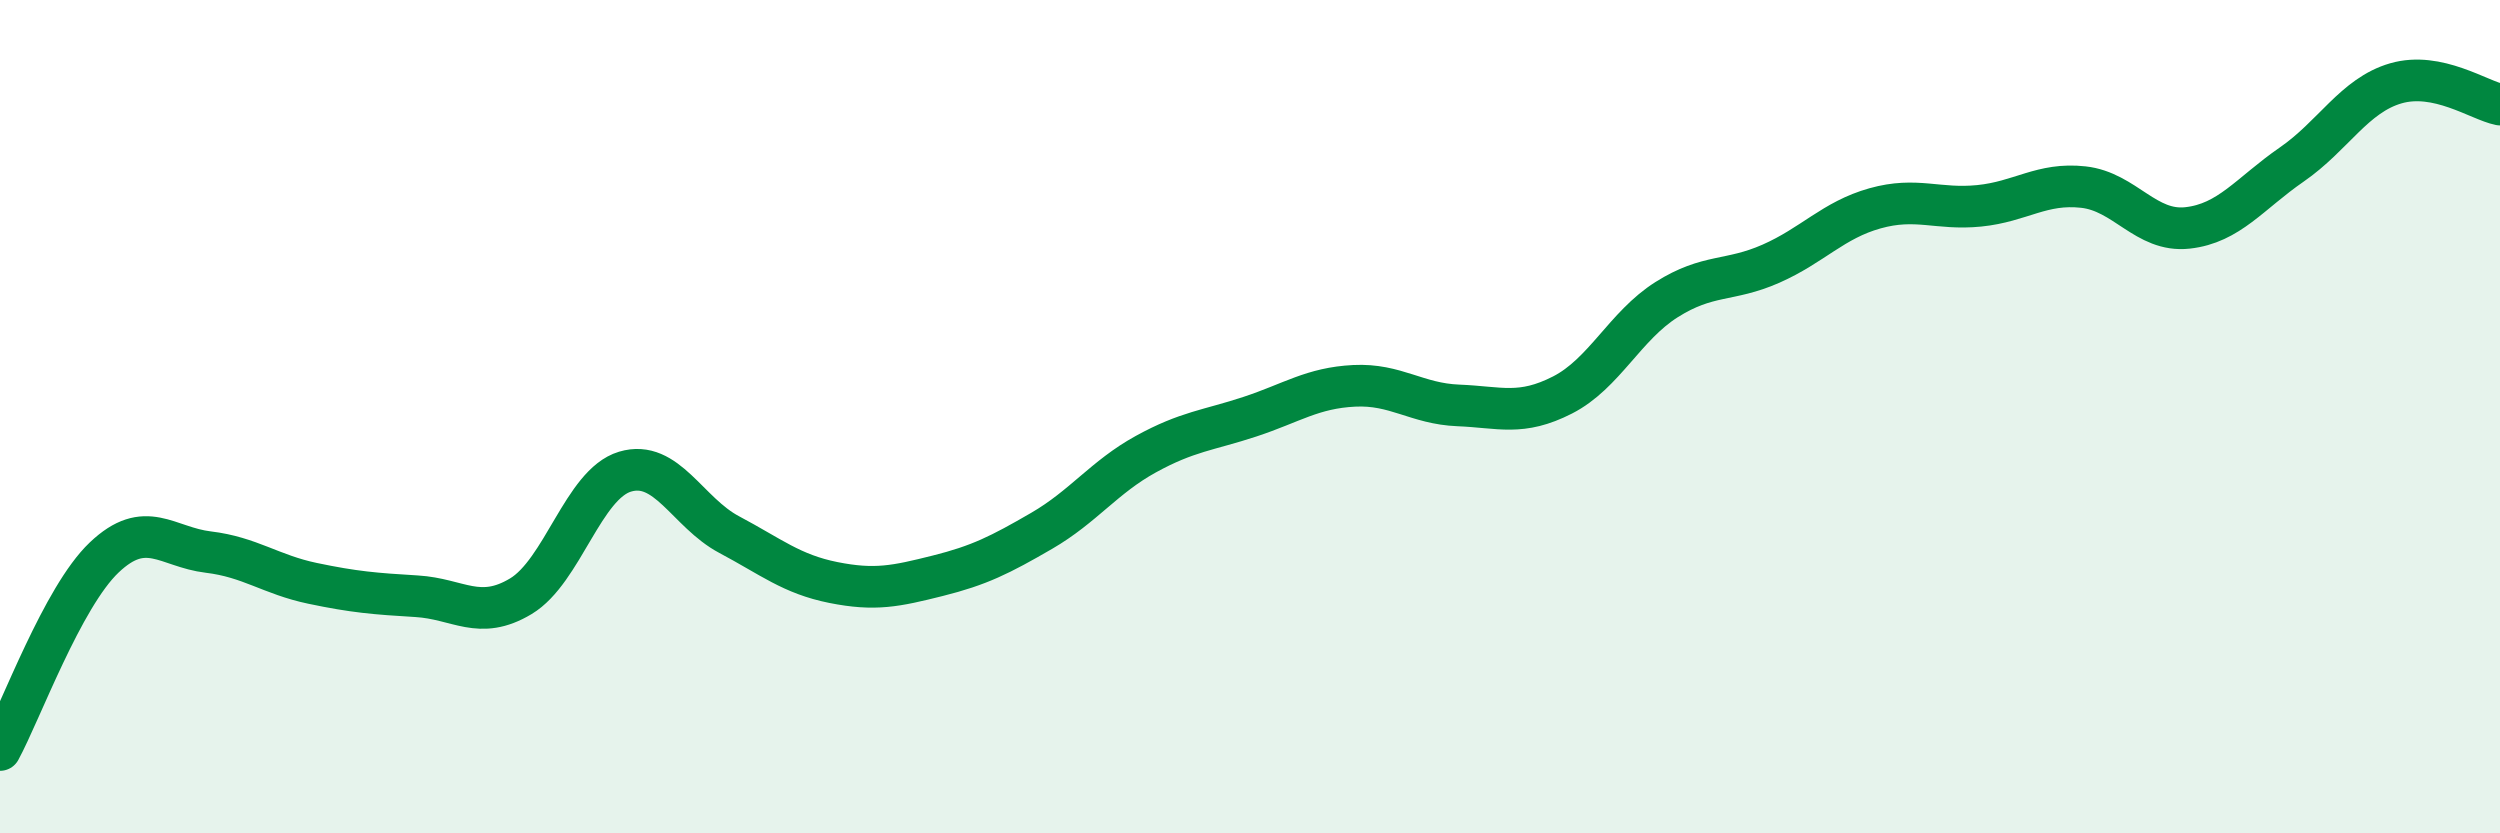 
    <svg width="60" height="20" viewBox="0 0 60 20" xmlns="http://www.w3.org/2000/svg">
      <path
        d="M 0,18 C 0.5,17.08 1.5,14.33 2.5,13.38 C 3.5,12.43 4,13.13 5,13.25 C 6,13.37 6.5,13.79 7.5,14 C 8.5,14.21 9,14.25 10,14.31 C 11,14.37 11.5,14.91 12.5,14.31 C 13.5,13.71 14,11.62 15,11.32 C 16,11.02 16.5,12.3 17.5,12.83 C 18.5,13.36 19,13.78 20,13.98 C 21,14.18 21.5,14.07 22.5,13.82 C 23.5,13.57 24,13.32 25,12.74 C 26,12.16 26.5,11.45 27.5,10.9 C 28.5,10.35 29,10.33 30,10 C 31,9.67 31.5,9.31 32.5,9.26 C 33.5,9.21 34,9.69 35,9.73 C 36,9.77 36.5,9.99 37.5,9.48 C 38.5,8.97 39,7.82 40,7.19 C 41,6.56 41.5,6.77 42.5,6.33 C 43.5,5.89 44,5.28 45,5 C 46,4.72 46.5,5.04 47.5,4.94 C 48.5,4.84 49,4.38 50,4.49 C 51,4.6 51.5,5.58 52.5,5.47 C 53.5,5.36 54,4.64 55,3.95 C 56,3.26 56.5,2.29 57.5,2 C 58.5,1.71 59.5,2.41 60,2.51L60 20L0 20Z"
        fill="#008740"
        opacity="0.1"
        stroke-linecap="round"
        stroke-linejoin="round"
      />
      <path
        d="M 0,18 C 0.5,17.08 1.5,14.33 2.5,13.38 C 3.5,12.43 4,13.13 5,13.25 C 6,13.37 6.5,13.79 7.5,14 C 8.5,14.21 9,14.25 10,14.31 C 11,14.37 11.5,14.91 12.5,14.31 C 13.5,13.71 14,11.62 15,11.32 C 16,11.02 16.5,12.3 17.5,12.83 C 18.5,13.36 19,13.78 20,13.98 C 21,14.18 21.5,14.07 22.5,13.82 C 23.5,13.57 24,13.32 25,12.74 C 26,12.16 26.5,11.45 27.5,10.9 C 28.5,10.35 29,10.33 30,10 C 31,9.67 31.5,9.31 32.5,9.26 C 33.5,9.21 34,9.69 35,9.73 C 36,9.77 36.5,9.99 37.5,9.48 C 38.5,8.97 39,7.82 40,7.19 C 41,6.56 41.5,6.77 42.5,6.33 C 43.5,5.89 44,5.28 45,5 C 46,4.72 46.5,5.04 47.5,4.94 C 48.5,4.84 49,4.38 50,4.49 C 51,4.6 51.5,5.58 52.5,5.47 C 53.5,5.36 54,4.64 55,3.95 C 56,3.26 56.5,2.29 57.5,2 C 58.5,1.71 59.5,2.41 60,2.51"
        stroke="#008740"
        stroke-width="1"
        fill="none"
        stroke-linecap="round"
        stroke-linejoin="round"
      />
    </svg>
  